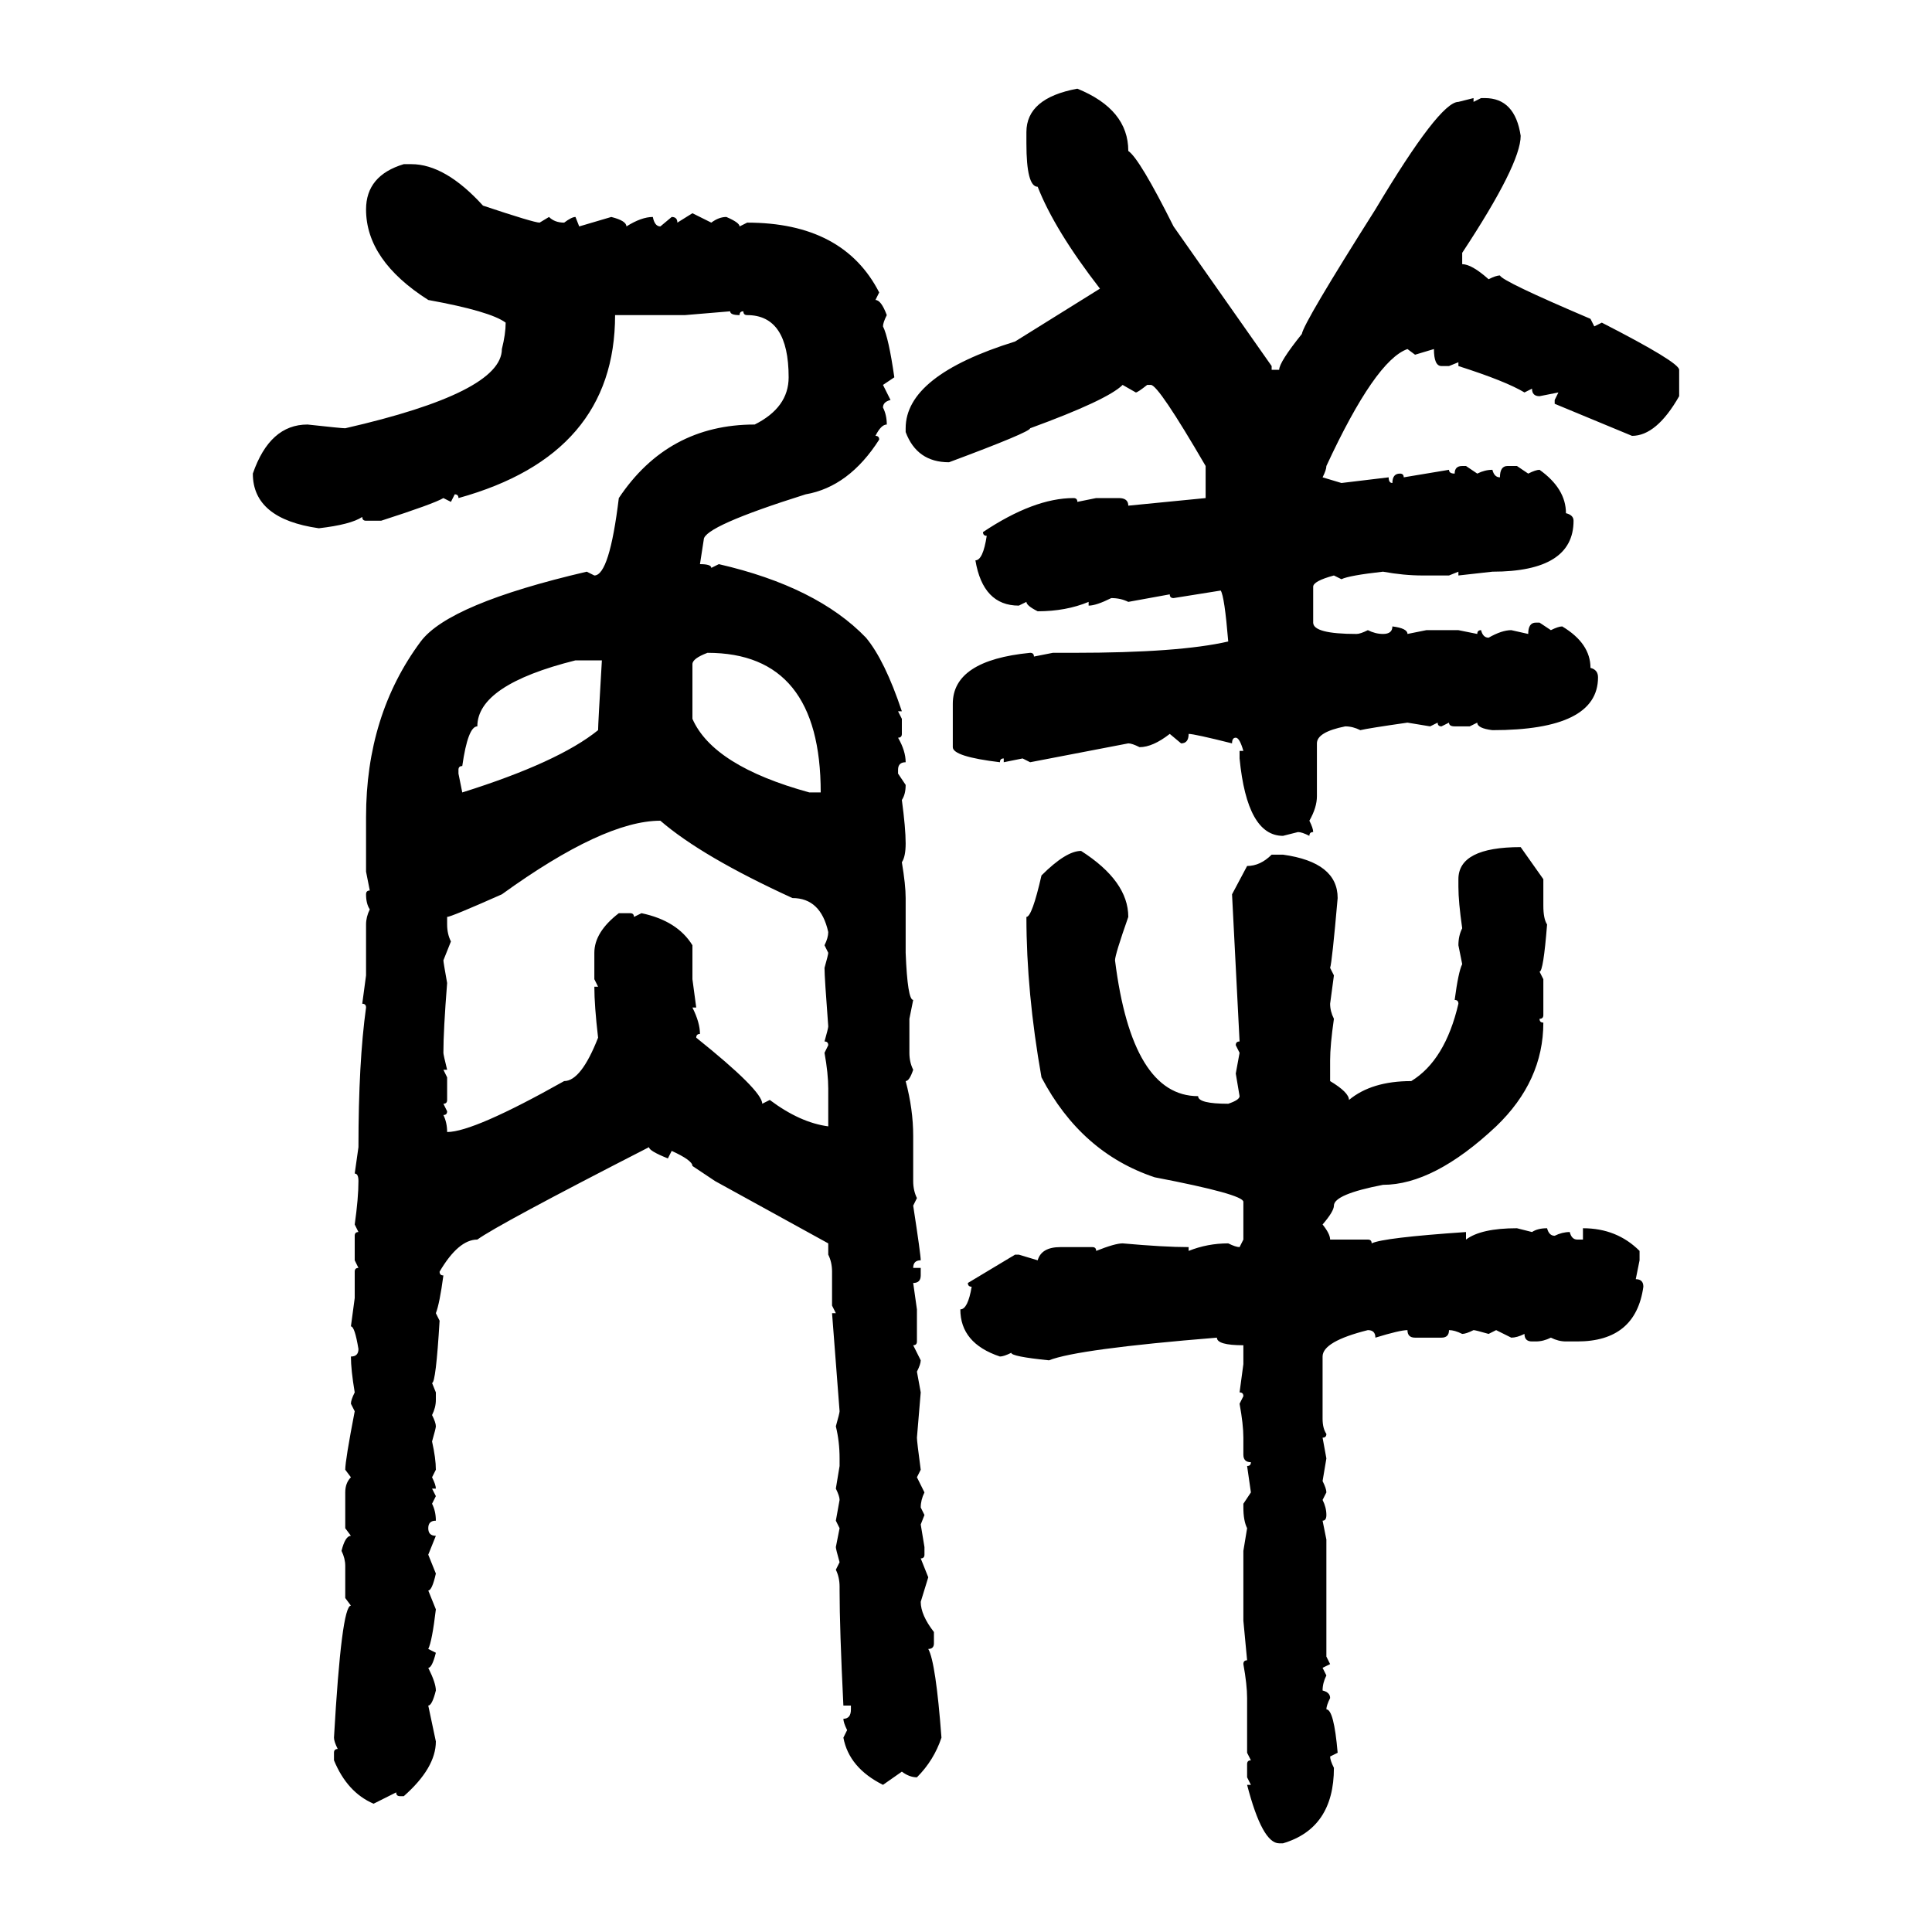 <svg xmlns="http://www.w3.org/2000/svg" xmlns:xlink="http://www.w3.org/1999/xlink" width="300" height="300"><path d="M167.29 13.77L167.29 13.77Q175.20 16.99 175.20 23.44L175.20 23.44Q176.95 24.61 182.23 35.16L182.23 35.16L197.46 56.84L197.46 57.42L198.63 57.42Q198.63 56.25 202.15 51.86L202.15 51.86Q202.44 50.10 213.57 32.52L213.57 32.52Q223.54 15.82 226.46 15.82L226.46 15.82L228.81 15.23L228.81 15.82L229.98 15.23L230.57 15.23Q235.25 15.23 236.13 21.09L236.13 21.09Q236.13 25.49 227.05 39.26L227.05 39.26L227.05 41.02Q228.52 41.02 231.15 43.36L231.15 43.36Q232.32 42.77 232.91 42.77L232.91 42.77Q233.20 43.65 246.97 49.51L246.97 49.51L247.56 50.68L248.73 50.10Q260.74 56.25 260.74 57.42L260.74 57.42L260.74 61.52Q257.23 67.68 253.42 67.68L253.42 67.68L241.41 62.70L241.41 62.11L241.99 60.94L239.06 61.52Q237.89 61.52 237.89 60.35L237.89 60.35L236.72 60.94Q233.79 59.18 226.46 56.84L226.46 56.84L226.46 56.25L225 56.84L223.83 56.84Q222.66 56.84 222.66 54.20L222.66 54.20L219.73 55.08L218.55 54.20Q213.57 55.96 205.96 72.36L205.96 72.36Q205.96 72.95 205.37 74.12L205.37 74.12L208.30 75L215.63 74.12Q215.63 75 216.21 75L216.21 75Q216.21 73.54 217.38 73.54L217.38 73.54Q217.97 73.54 217.97 74.12L217.97 74.12L225 72.95Q225 73.54 225.88 73.54L225.88 73.54Q225.88 72.36 227.05 72.36L227.05 72.36L227.64 72.36L229.39 73.54Q230.57 72.95 231.74 72.95L231.74 72.95Q232.03 74.12 232.91 74.12L232.91 74.12Q232.91 72.36 234.08 72.36L234.08 72.36L235.55 72.36L237.30 73.54Q238.48 72.95 239.06 72.95L239.06 72.95Q243.16 75.88 243.16 79.69L243.16 79.69Q244.34 79.98 244.34 80.86L244.34 80.86Q244.34 88.77 231.74 88.77L231.74 88.77L226.46 89.36L226.46 88.77L225 89.36L220.90 89.36Q217.97 89.36 214.75 88.77L214.75 88.77Q209.47 89.36 208.30 89.94L208.30 89.94L207.13 89.36Q203.91 90.23 203.91 91.11L203.91 91.11L203.91 96.68Q203.91 98.44 210.64 98.44L210.64 98.44Q211.23 98.44 212.40 97.85L212.40 97.85Q213.57 98.44 214.75 98.44L214.75 98.44Q216.21 98.44 216.21 97.27L216.21 97.27Q218.55 97.56 218.55 98.44L218.55 98.44L221.48 97.85L226.46 97.85L229.39 98.44Q229.39 97.85 229.98 97.85L229.98 97.85Q230.27 99.02 231.15 99.02L231.15 99.02Q233.20 97.85 234.67 97.85L234.67 97.85L237.30 98.44Q237.30 96.68 238.48 96.68L238.48 96.68L239.06 96.68L240.82 97.85Q241.99 97.27 242.58 97.27L242.58 97.27Q246.97 99.90 246.97 103.71L246.97 103.71Q248.14 104.00 248.14 105.18L248.14 105.18Q248.14 113.38 231.74 113.38L231.74 113.38Q229.39 113.09 229.39 112.21L229.39 112.21L228.22 112.79L225.88 112.79Q225 112.79 225 112.21L225 112.21L223.83 112.79Q223.24 112.79 223.24 112.21L223.24 112.21L222.07 112.79L218.55 112.21Q212.40 113.09 211.23 113.38L211.23 113.38Q210.06 112.79 208.89 112.79L208.89 112.79Q204.49 113.67 204.49 115.43L204.49 115.43L204.49 123.63Q204.49 125.39 203.32 127.44L203.32 127.44Q203.91 128.61 203.91 129.20L203.91 129.20Q203.32 129.20 203.32 129.79L203.32 129.79Q202.15 129.20 201.56 129.20L201.56 129.20L199.22 129.79Q193.65 129.79 192.48 117.77L192.48 117.77L192.48 116.60L193.07 116.60Q192.48 114.55 191.89 114.55L191.89 114.55Q191.31 114.55 191.31 115.43L191.31 115.43Q185.45 113.96 184.57 113.96L184.57 113.96Q184.57 115.43 183.40 115.43L183.40 115.43L181.64 113.96Q179.00 116.02 176.95 116.02L176.95 116.02Q175.78 115.43 175.20 115.43L175.20 115.43L159.96 118.36L158.79 117.77L155.86 118.36L155.86 117.77Q155.27 117.77 155.27 118.36L155.27 118.36Q147.95 117.48 147.95 116.02L147.95 116.02L147.95 109.28Q147.95 102.54 159.96 101.37L159.96 101.37Q160.55 101.37 160.55 101.95L160.55 101.95L163.48 101.37L166.70 101.37Q183.11 101.37 190.72 99.61L190.72 99.61Q190.14 92.58 189.55 91.70L189.55 91.70L182.23 92.87Q181.64 92.87 181.64 92.29L181.64 92.29L175.20 93.46Q174.02 92.87 172.56 92.87L172.56 92.87Q170.21 94.04 169.04 94.04L169.04 94.04L169.04 93.46Q165.53 94.92 161.13 94.92L161.13 94.92Q159.38 94.04 159.38 93.46L159.38 93.46L158.20 94.04Q152.64 94.04 151.46 87.01L151.46 87.01Q152.64 87.01 153.22 83.20L153.22 83.20Q152.64 83.20 152.64 82.62L152.64 82.62Q160.55 77.34 166.70 77.34L166.70 77.34Q167.29 77.34 167.29 77.93L167.29 77.93L170.21 77.34L173.73 77.34Q175.20 77.34 175.20 78.52L175.20 78.52L187.21 77.34L187.21 72.36Q179.88 59.77 178.71 59.77L178.71 59.77L178.13 59.77Q176.66 60.94 176.37 60.94L176.37 60.94L174.32 59.77Q171.97 62.11 159.96 66.50L159.96 66.50Q159.96 67.09 147.36 71.78L147.36 71.78Q142.38 71.78 140.63 67.09L140.63 67.09L140.63 66.50Q140.63 58.30 157.62 53.03L157.62 53.03L170.80 44.82Q163.77 35.74 161.13 29.00L161.13 29.00Q159.38 29.00 159.38 22.27L159.38 22.27L159.38 20.51Q159.38 15.23 167.29 13.77ZM62.70 25.49L63.87 25.49Q69.14 25.49 75 31.93L75 31.93Q82.91 34.57 83.79 34.57L83.79 34.57L85.25 33.69Q86.13 34.57 87.60 34.57L87.60 34.57Q88.77 33.69 89.36 33.69L89.36 33.69L89.94 35.16L94.92 33.69Q97.27 34.28 97.27 35.16L97.27 35.16Q99.61 33.69 101.37 33.69L101.37 33.69Q101.66 35.16 102.54 35.16L102.54 35.16L104.30 33.69Q105.18 33.69 105.18 34.57L105.18 34.57L107.52 33.11L110.45 34.57Q111.62 33.69 112.79 33.69L112.79 33.69Q114.84 34.57 114.84 35.16L114.84 35.16L116.02 34.57Q130.96 34.57 136.52 45.41L136.52 45.41L135.94 46.58Q136.82 46.58 137.70 48.93L137.70 48.93Q137.11 50.10 137.11 50.68L137.11 50.68Q137.99 52.44 138.87 58.59L138.87 58.59L137.11 59.77L138.28 62.11Q137.11 62.40 137.11 63.28L137.11 63.28Q137.70 64.45 137.70 65.92L137.70 65.92Q136.82 65.92 135.94 67.68L135.94 67.68Q136.52 67.68 136.52 68.26L136.52 68.26Q131.84 75.59 125.10 76.76L125.10 76.76Q109.28 81.74 109.28 83.79L109.28 83.79L108.69 87.60Q110.45 87.60 110.45 88.18L110.45 88.18L111.62 87.60Q126.86 91.11 134.47 99.02L134.47 99.02Q137.40 102.54 140.04 110.45L140.04 110.45L139.45 110.45L140.04 111.62L140.04 113.96Q140.04 114.55 139.45 114.55L139.45 114.55Q140.63 116.60 140.63 118.36L140.63 118.36Q139.45 118.36 139.45 119.53L139.45 119.53L139.45 120.12L140.63 121.88Q140.63 123.34 140.04 124.22L140.04 124.22Q140.63 128.61 140.63 130.96L140.63 130.96Q140.63 133.01 140.04 133.89L140.04 133.89Q140.63 137.40 140.63 139.45L140.63 139.45L140.63 147.95Q140.92 155.27 141.80 155.27L141.80 155.27L141.21 158.20L141.21 163.48Q141.21 164.94 141.80 166.11L141.80 166.11Q141.21 167.87 140.63 167.87L140.63 167.87Q141.80 172.27 141.80 176.37L141.80 176.37L141.80 183.40Q141.80 184.86 142.38 186.04L142.38 186.04L141.80 187.21Q142.97 194.82 142.97 195.70L142.97 195.70Q141.80 195.70 141.80 196.88L141.80 196.88L142.97 196.88L142.97 198.05Q142.97 199.22 141.80 199.22L141.80 199.22L142.38 203.32L142.38 208.30Q142.38 208.89 141.80 208.89L141.80 208.89L142.97 211.23Q142.97 211.82 142.38 212.99L142.38 212.99L142.97 216.21L142.38 223.24Q142.38 223.83 142.97 228.22L142.97 228.22L142.38 229.39L143.55 231.74Q142.97 232.91 142.97 234.08L142.97 234.08L143.55 235.25L142.97 236.72L143.55 240.23L143.55 241.41Q143.55 241.99 142.97 241.99L142.97 241.99L144.14 244.92L142.97 248.73Q142.97 250.78 145.02 253.42L145.02 253.42L145.02 255.18Q145.02 256.05 144.14 256.05L144.14 256.05Q145.31 258.11 146.19 269.82L146.19 269.82Q145.02 273.34 142.38 275.98L142.38 275.98Q141.21 275.98 140.04 275.10L140.04 275.10L137.11 277.15Q131.84 274.51 130.96 269.82L130.96 269.82L131.54 268.65Q130.96 267.48 130.96 266.89L130.96 266.89Q132.13 266.89 132.13 265.43L132.13 265.43L132.13 264.84L130.96 264.84Q130.37 252.83 130.37 246.97L130.37 246.97L130.37 246.39Q130.37 244.92 129.79 243.75L129.79 243.75L130.37 242.58Q129.79 240.53 129.79 240.23L129.79 240.23L130.37 237.30L129.79 236.13L130.37 232.91Q130.37 232.32 129.79 231.15L129.79 231.15L130.37 227.64L130.37 226.46Q130.37 223.83 129.79 221.48L129.79 221.48Q130.37 219.43 130.37 219.14L130.37 219.14L129.20 203.91L129.79 203.91L129.20 202.73L129.20 197.46Q129.20 196.00 128.61 194.82L128.61 194.82L128.61 193.07L111.04 183.40L107.52 181.05Q107.52 180.18 104.30 178.71L104.30 178.71L103.71 179.88Q100.78 178.71 100.78 178.13L100.78 178.13Q77.34 190.14 74.12 192.48L74.12 192.48Q71.19 192.48 68.26 197.46L68.26 197.46Q68.26 198.05 68.85 198.05L68.85 198.05Q68.26 202.44 67.68 203.91L67.68 203.91L68.26 205.08Q67.68 214.75 67.09 214.75L67.09 214.75L67.68 216.21L67.68 217.38Q67.68 218.55 67.09 219.73L67.09 219.73Q67.68 220.90 67.68 221.48L67.68 221.48Q67.68 221.78 67.09 223.83L67.09 223.83Q67.68 226.46 67.68 228.22L67.68 228.22L67.09 229.39Q67.68 230.57 67.68 231.15L67.68 231.15L67.09 231.15L67.68 232.32L67.09 233.50Q67.68 234.67 67.68 236.13L67.68 236.13Q66.50 236.13 66.50 237.30L66.50 237.30Q66.50 238.48 67.68 238.48L67.68 238.48L66.50 241.41L67.68 244.34Q67.09 246.97 66.50 246.97L66.50 246.97L67.68 249.90Q67.09 254.88 66.50 256.05L66.50 256.05L67.68 256.64Q67.09 258.98 66.50 258.98L66.50 258.98Q67.68 261.33 67.68 262.50L67.68 262.50Q67.09 264.84 66.50 264.84L66.50 264.84L67.68 270.41Q67.68 274.51 62.70 278.91L62.70 278.91L62.11 278.91Q61.52 278.91 61.52 278.32L61.52 278.32L58.01 280.08Q53.91 278.32 51.86 273.34L51.86 273.34L51.86 272.17Q51.86 271.58 52.44 271.58L52.44 271.58Q51.86 270.41 51.86 269.82L51.86 269.82Q53.03 249.32 54.49 249.32L54.49 249.32L53.61 248.14L53.61 243.16Q53.61 241.99 53.03 240.82L53.03 240.82Q53.61 238.48 54.49 238.48L54.49 238.48L53.61 237.30L53.61 231.74Q53.61 230.27 54.49 229.39L54.49 229.39L53.61 228.22Q53.61 226.76 55.08 219.14L55.08 219.14L54.49 217.97Q54.49 217.38 55.08 216.21L55.08 216.21Q54.49 212.70 54.49 210.64L54.49 210.64Q55.66 210.64 55.66 209.47L55.66 209.47Q55.08 205.96 54.49 205.96L54.49 205.96L55.08 201.56L55.08 197.46Q55.08 196.88 55.66 196.88L55.66 196.88L55.08 195.70L55.08 191.89Q55.08 191.31 55.66 191.31L55.66 191.31L55.08 190.14Q55.66 186.04 55.66 183.40L55.66 183.40Q55.66 182.23 55.08 182.23L55.08 182.23L55.66 178.13Q55.66 164.94 56.84 156.45L56.84 156.45Q56.84 155.86 56.25 155.86L56.25 155.86L56.84 151.46L56.84 143.55Q56.84 142.38 57.42 141.21L57.42 141.21Q56.84 140.33 56.84 138.87L56.84 138.87Q56.84 138.28 57.42 138.28L57.42 138.28L56.84 135.35L56.84 126.86Q56.84 111.04 65.33 99.61L65.33 99.61Q69.73 93.75 91.11 88.77L91.11 88.77L92.29 89.36Q94.63 89.36 96.09 77.34L96.09 77.34Q103.71 65.92 117.19 65.92L117.19 65.92Q122.46 63.28 122.46 58.59L122.46 58.59Q122.46 48.93 116.02 48.93L116.02 48.93Q115.43 48.93 115.43 48.34L115.43 48.34Q114.84 48.34 114.84 48.93L114.84 48.93Q113.38 48.93 113.38 48.34L113.38 48.34L106.35 48.93L95.51 48.93Q95.51 70.61 71.19 77.34L71.19 77.34Q71.19 76.76 70.61 76.76L70.61 76.76L70.02 77.93L68.85 77.34Q67.38 78.22 59.18 80.86L59.18 80.86L56.84 80.86Q56.25 80.86 56.25 80.27L56.25 80.27Q54.49 81.45 49.51 82.03L49.51 82.03Q39.26 80.57 39.26 73.54L39.26 73.54Q41.89 65.92 47.75 65.92L47.75 65.92Q53.03 66.50 53.61 66.50L53.61 66.50Q77.93 60.94 77.93 54.20L77.93 54.20Q78.52 51.86 78.52 50.10L78.52 50.10Q76.17 48.34 66.50 46.58L66.50 46.58Q56.84 40.43 56.84 32.52L56.84 32.52Q56.84 27.25 62.70 25.49L62.70 25.49ZM107.52 103.13L107.52 103.13L107.52 111.62Q110.74 118.95 125.68 123.05L125.68 123.05L127.44 123.05Q127.44 101.37 109.86 101.37L109.86 101.37Q107.52 102.25 107.52 103.13ZM71.19 119.53L71.19 119.53L71.19 120.12L71.78 123.05Q86.72 118.36 92.87 113.38L92.87 113.38Q92.87 112.50 93.46 102.54L93.46 102.54L89.36 102.54Q74.12 106.35 74.12 112.79L74.12 112.79Q72.66 112.79 71.78 118.95L71.78 118.95Q71.19 118.95 71.19 119.53ZM69.43 142.38L69.43 142.38L69.43 143.55Q69.43 145.02 70.02 146.19L70.02 146.19L68.85 149.12Q68.85 149.41 69.43 152.64L69.43 152.64Q68.85 159.96 68.85 163.48L68.85 163.48Q68.85 163.77 69.43 166.11L69.43 166.11L68.85 166.11L69.43 167.29L69.43 170.80Q69.43 171.39 68.85 171.39L68.85 171.39L69.43 172.56Q69.43 173.14 68.85 173.14L68.85 173.14Q69.43 174.32 69.43 175.78L69.43 175.78Q73.54 175.78 87.60 167.87L87.60 167.87Q90.23 167.87 92.87 161.13L92.87 161.13Q92.29 156.15 92.29 153.22L92.29 153.22L92.87 153.22L92.29 152.05L92.29 147.95Q92.29 144.73 96.09 141.80L96.09 141.80L97.85 141.80Q98.44 141.80 98.44 142.38L98.44 142.38L99.61 141.80Q105.18 142.97 107.52 146.78L107.52 146.78L107.52 152.05L108.11 156.45L107.52 156.45Q108.69 158.79 108.69 160.55L108.69 160.55Q108.11 160.55 108.11 161.13L108.11 161.13Q118.36 169.34 118.36 171.39L118.36 171.39L119.53 170.80Q124.22 174.32 128.61 174.90L128.61 174.90L128.61 169.04Q128.61 166.70 128.03 163.48L128.03 163.48L128.61 162.30Q128.61 161.72 128.03 161.72L128.03 161.72Q128.61 159.67 128.61 159.38L128.61 159.38Q128.03 151.76 128.03 150.29L128.03 150.29Q128.61 148.24 128.61 147.95L128.61 147.95L128.03 146.78Q128.61 145.61 128.61 144.73L128.61 144.73Q127.44 139.45 123.05 139.45L123.05 139.45Q108.98 133.01 102.54 127.44L102.54 127.44Q93.75 127.44 77.93 138.87L77.93 138.87Q70.02 142.38 69.43 142.38ZM236.13 131.54L236.13 131.54L239.65 136.52L239.65 140.63Q239.65 142.68 240.23 143.55L240.23 143.55Q239.65 150.88 239.06 150.88L239.06 150.88L239.65 152.05L239.65 157.62Q239.65 158.20 239.06 158.20L239.06 158.20Q239.06 158.79 239.65 158.79L239.65 158.79Q239.65 167.87 232.32 174.90L232.32 174.90Q222.66 183.98 214.75 183.98L214.75 183.98Q207.13 185.45 207.13 187.21L207.13 187.21Q207.13 188.09 205.37 190.14L205.37 190.14Q206.54 191.60 206.54 192.48L206.54 192.48L212.40 192.48Q212.99 192.48 212.99 193.07L212.99 193.07Q214.75 192.19 227.64 191.31L227.64 191.31L227.64 192.48Q229.98 190.72 235.55 190.72L235.55 190.72L237.89 191.31Q238.77 190.72 240.23 190.72L240.23 190.72Q240.53 191.89 241.41 191.89L241.41 191.89Q242.58 191.31 243.75 191.31L243.75 191.31Q244.04 192.48 244.92 192.48L244.92 192.48L245.80 192.48L245.80 190.72Q251.07 190.72 254.59 194.24L254.59 194.24L254.59 195.70L254.00 198.63Q255.18 198.63 255.18 199.80L255.18 199.80Q254.00 208.30 244.92 208.30L244.92 208.30L243.16 208.30Q241.99 208.30 240.82 207.71L240.82 207.71Q239.65 208.30 238.48 208.30L238.48 208.30L237.89 208.30Q236.72 208.30 236.72 207.13L236.72 207.13Q235.55 207.71 234.67 207.71L234.67 207.71L232.32 206.54L231.15 207.13Q229.10 206.54 228.81 206.54L228.81 206.54Q227.64 207.13 227.05 207.13L227.05 207.13Q225.88 206.54 225 206.54L225 206.54Q225 207.71 223.83 207.71L223.83 207.71L219.73 207.71Q218.55 207.71 218.55 206.54L218.55 206.54Q217.38 206.54 213.57 207.71L213.57 207.71Q213.57 206.54 212.40 206.54L212.40 206.54Q205.37 208.30 205.37 210.64L205.37 210.64L205.37 220.31Q205.37 221.78 205.96 222.66L205.96 222.66Q205.96 223.24 205.37 223.24L205.37 223.24L205.96 226.46L205.37 229.98Q205.96 231.15 205.96 231.74L205.96 231.74L205.37 232.91Q205.96 234.08 205.96 235.25L205.96 235.25Q205.96 236.13 205.37 236.13L205.37 236.13L205.96 239.06L205.96 257.23L206.54 258.40L205.37 258.98L205.96 260.16Q205.37 261.33 205.37 262.50L205.37 262.50Q206.54 262.79 206.54 263.67L206.54 263.67Q205.96 264.84 205.96 265.43L205.96 265.43Q207.13 265.43 207.71 272.17L207.71 272.17L206.54 272.75Q206.54 273.34 207.13 274.51L207.13 274.51Q207.13 283.89 199.22 286.23L199.22 286.23L198.63 286.23Q196.00 286.23 193.65 277.15L193.65 277.15L194.24 277.15L193.65 275.98L193.65 273.93Q193.65 273.34 194.24 273.34L194.24 273.34L193.65 272.17L193.65 263.67Q193.65 261.62 193.07 258.40L193.07 258.40Q193.07 257.81 193.65 257.81L193.65 257.81L193.07 251.66L193.07 240.82L193.65 237.30Q193.07 236.13 193.07 234.08L193.07 234.08L193.07 233.50L194.24 231.74L193.65 227.64Q194.24 227.64 194.24 227.05L194.24 227.05Q193.07 227.05 193.07 225.88L193.07 225.88L193.07 223.24Q193.07 221.19 192.48 217.97L192.48 217.97L193.07 216.80Q193.07 216.21 192.48 216.21L192.48 216.21L193.07 211.82L193.07 208.89Q188.96 208.89 188.96 207.71L188.96 207.71Q167.29 209.47 162.89 211.23L162.89 211.23Q157.03 210.64 157.03 210.06L157.03 210.06Q155.86 210.64 155.27 210.64L155.27 210.64Q149.12 208.59 149.12 203.32L149.12 203.32Q150.29 203.32 150.88 199.80L150.88 199.80Q150.29 199.80 150.29 199.22L150.29 199.22L157.62 194.82L158.20 194.82L161.13 195.70Q161.72 193.65 164.65 193.65L164.65 193.65L169.63 193.65Q170.21 193.65 170.21 194.24L170.21 194.24Q173.14 193.07 174.32 193.07L174.32 193.07Q180.76 193.65 184.57 193.65L184.57 193.65L184.57 194.24Q187.50 193.07 190.72 193.07L190.72 193.07Q191.89 193.65 192.48 193.65L192.48 193.65L193.07 192.48L193.07 186.62Q193.07 185.45 179.30 182.81L179.30 182.81Q167.87 179.00 161.72 167.29L161.72 167.29Q159.38 154.10 159.38 142.38L159.38 142.38Q160.25 142.38 161.72 135.94L161.72 135.94Q165.53 132.13 167.87 132.13L167.87 132.13Q175.20 136.82 175.20 142.38L175.20 142.38Q173.14 148.24 173.14 149.12L173.14 149.12Q175.78 170.21 186.04 170.21L186.04 170.21Q186.04 171.39 190.72 171.39L190.72 171.39Q192.48 170.80 192.48 170.21L192.48 170.21L191.89 166.70L192.48 163.48L191.89 162.30Q191.89 161.72 192.48 161.72L192.48 161.72L191.31 138.87L193.65 134.47Q195.70 134.47 197.46 132.71L197.46 132.71L199.22 132.71Q207.71 133.89 207.71 139.45L207.71 139.45Q206.84 149.41 206.54 150.29L206.54 150.29L207.13 151.46L206.54 155.86Q206.54 157.03 207.13 158.20L207.13 158.20Q206.54 162.30 206.54 164.65L206.54 164.65L206.54 167.87Q209.47 169.63 209.47 170.80L209.47 170.80Q212.99 167.87 219.14 167.87L219.14 167.87Q224.41 164.65 226.46 155.86L226.46 155.86Q226.46 155.27 225.88 155.27L225.88 155.27Q226.46 150.88 227.05 149.71L227.05 149.71L226.46 146.78Q226.46 145.31 227.05 144.14L227.05 144.14Q226.46 140.04 226.46 137.70L226.46 137.70L226.46 136.52Q226.46 131.54 236.13 131.54Z"/></svg>